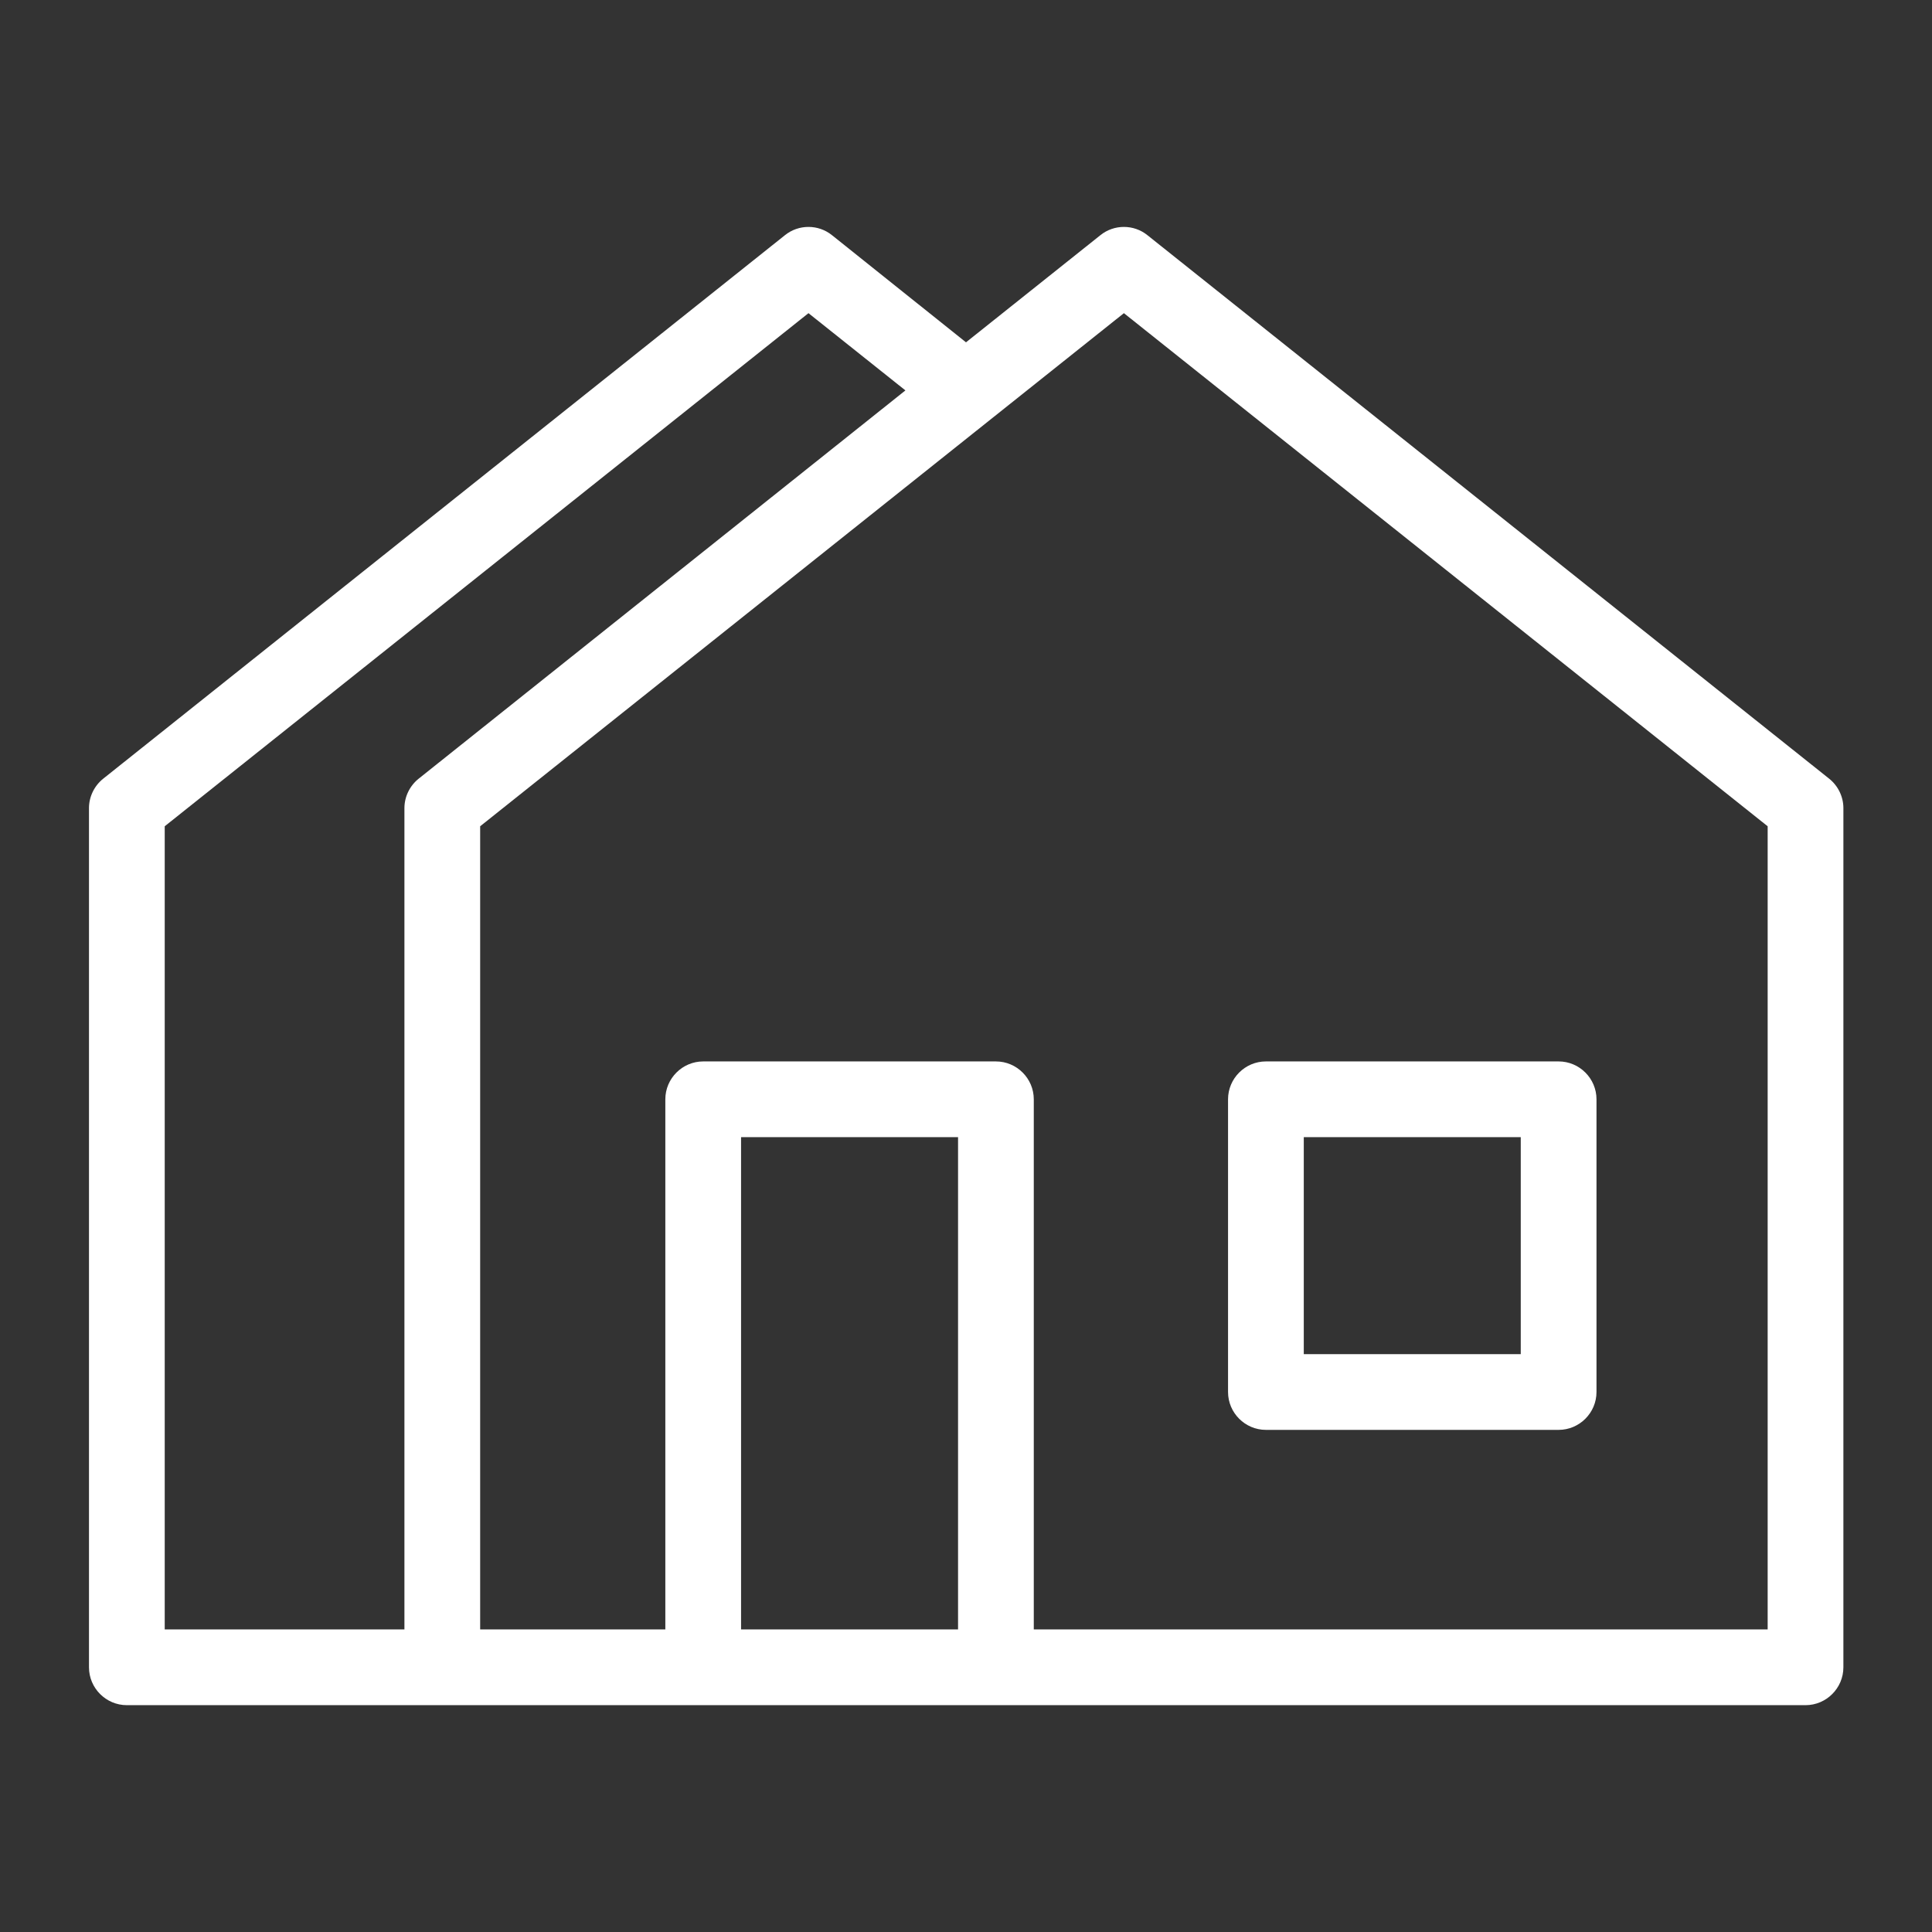 <?xml version="1.0" encoding="utf-8"?>
<!-- Generator: Adobe Illustrator 23.0.2, SVG Export Plug-In . SVG Version: 6.00 Build 0)  -->
<svg version="1.1" id="Warstwa_1" xmlns="http://www.w3.org/2000/svg" xmlns:xlink="http://www.w3.org/1999/xlink" x="0px" y="0px"
	 viewBox="0 0 51.02 51.02" style="enable-background:new 0 0 51.02 51.02;" xml:space="preserve">
<rect x="0" y="0" width="51.02" height="51.02" fill="#333333" stroke="none"/>
<style type="text/css">
	.st0{fill:#FFFFFF;}
</style>
<g>
	<path class="st0" d="M48.3,20.56l-18-14.35c-0.36-0.29-0.88-0.29-1.24,0l-3.55,2.83l-3.54-2.83c-0.36-0.29-0.88-0.29-1.24,0
		l-18,14.35c-0.24,0.19-0.38,0.48-0.38,0.78v22.69c0,0.55,0.45,1,1,1h44.33c0.55,0,1-0.45,1-1V21.34
		C48.68,21.04,48.54,20.75,48.3,20.56z M10.68,21.34v21.69H4.35V21.82l17-13.55l2.56,2.04L11.06,20.56
		C10.82,20.75,10.68,21.04,10.68,21.34z M19.57,43.03v-13h5.73v13H19.57z M46.68,43.03H27.3v-14c0-0.55-0.45-1-1-1h-7.73
		c-0.55,0-1,0.45-1,1v14h-4.89V21.82l17-13.55l17,13.55V43.03z"/>
	<path class="st0" d="M41.16,37.76h-7.73c-0.55,0-1-0.45-1-1v-7.73c0-0.55,0.45-1,1-1h7.73c0.55,0,1,0.45,1,1v7.73
		C42.16,37.31,41.71,37.76,41.16,37.76z M34.43,35.76h5.73v-5.73h-5.73V35.76z"/>
</g>
</svg>
